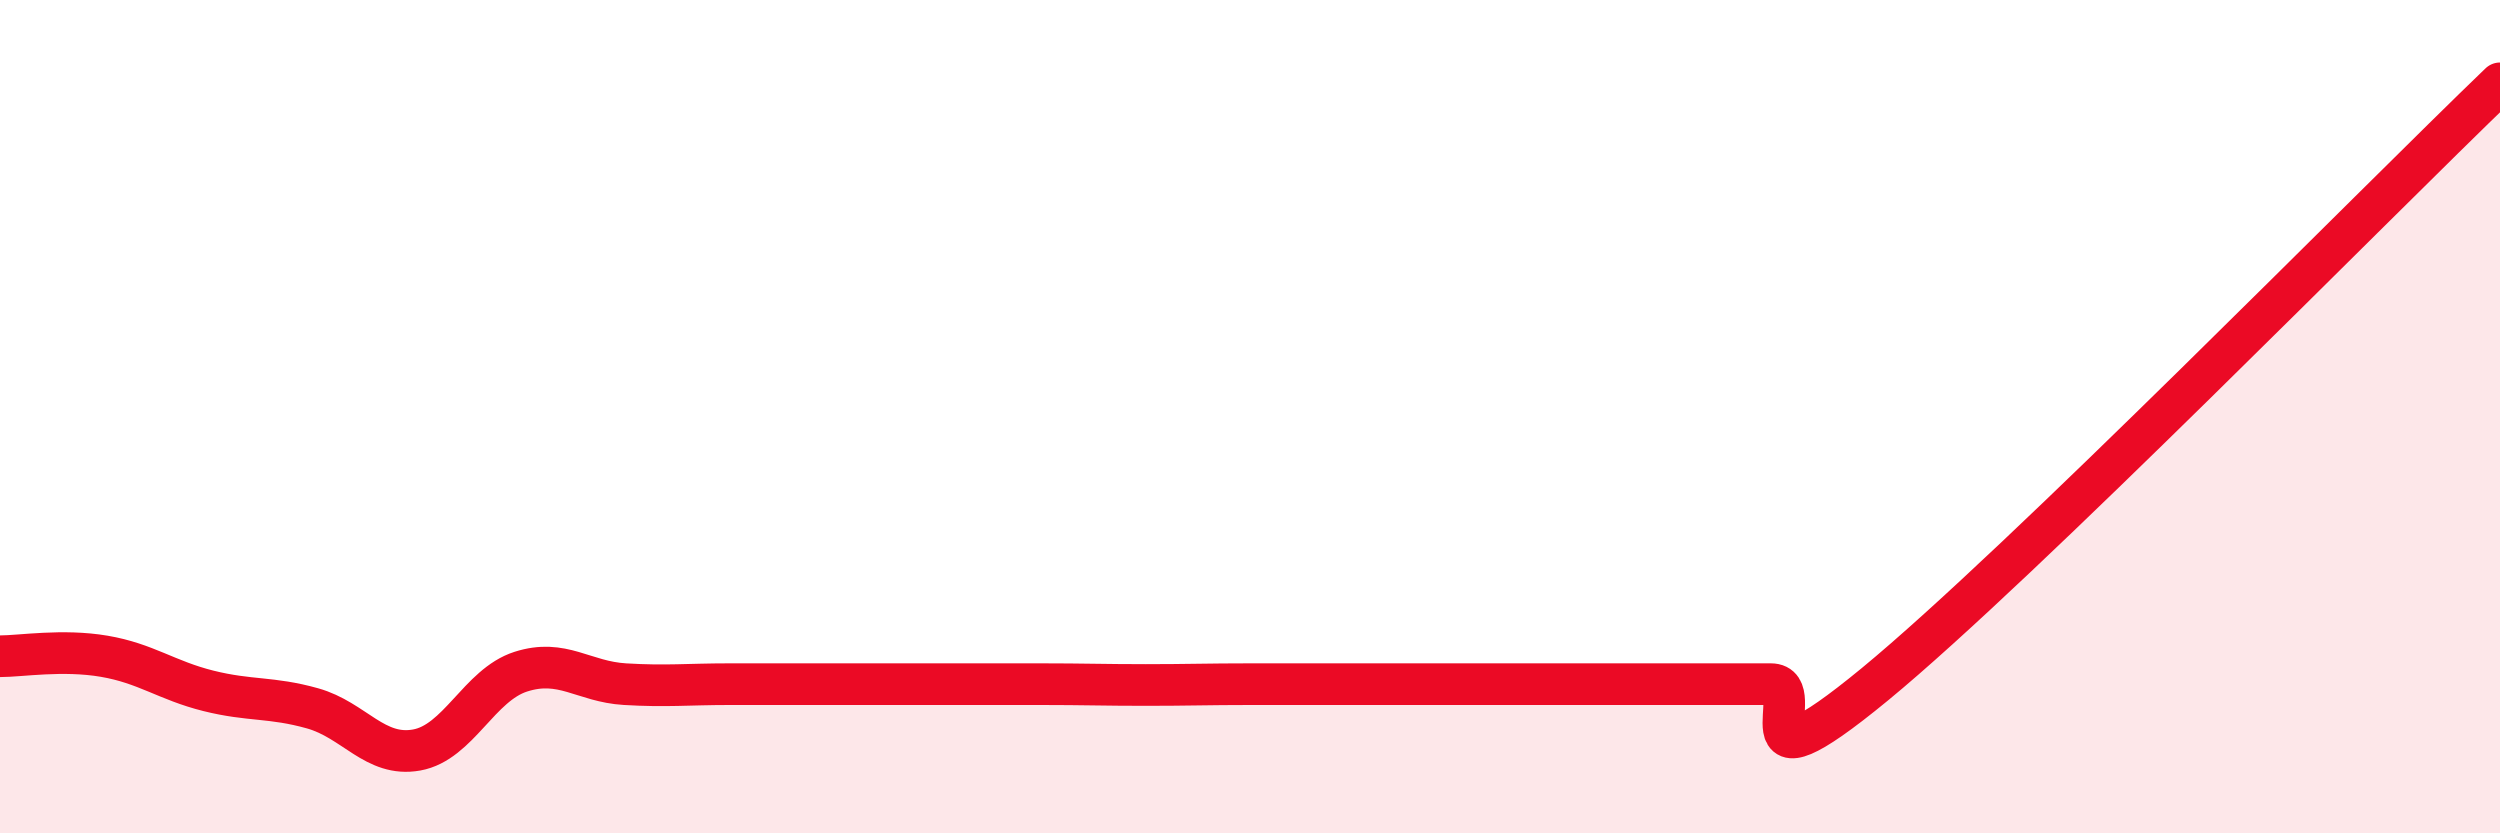 
    <svg width="60" height="20" viewBox="0 0 60 20" xmlns="http://www.w3.org/2000/svg">
      <path
        d="M 0,15.75 C 0.5,15.75 1.5,15.58 2.5,15.75 C 3.5,15.92 4,16.33 5,16.58 C 6,16.83 6.5,16.72 7.5,17 C 8.5,17.28 9,18.18 10,18 C 11,17.82 11.5,16.44 12.5,16.12 C 13.5,15.8 14,16.36 15,16.42 C 16,16.48 16.5,16.42 17.5,16.42 C 18.5,16.42 19,16.42 20,16.42 C 21,16.42 21.5,16.42 22.5,16.42 C 23.5,16.42 24,16.42 25,16.42 C 26,16.42 26.5,16.44 27.5,16.44 C 28.5,16.44 29,16.42 30,16.42 C 31,16.42 31.5,16.42 32.5,16.42 C 33.5,16.42 34,16.42 35,16.42 C 36,16.42 36.5,16.42 37.5,16.42 C 38.5,16.42 39,16.42 40,16.42 C 41,16.42 41.5,16.42 42.5,16.42 C 43.5,16.42 41.5,19.3 45,16.42 C 48.5,13.54 57,4.88 60,2L60 20L0 20Z"
        fill="#EB0A25"
        opacity="0.1"
        stroke-linecap="round"
        stroke-linejoin="round"
      />
      <path
        d="M 0,15.75 C 0.5,15.75 1.5,15.58 2.5,15.75 C 3.5,15.92 4,16.33 5,16.58 C 6,16.83 6.5,16.72 7.5,17 C 8.5,17.28 9,18.18 10,18 C 11,17.82 11.5,16.44 12.5,16.12 C 13.5,15.8 14,16.36 15,16.42 C 16,16.48 16.5,16.42 17.5,16.42 C 18.5,16.42 19,16.42 20,16.42 C 21,16.42 21.5,16.42 22.5,16.42 C 23.5,16.42 24,16.42 25,16.42 C 26,16.42 26.5,16.44 27.5,16.44 C 28.5,16.44 29,16.42 30,16.42 C 31,16.42 31.5,16.42 32.5,16.42 C 33.5,16.42 34,16.42 35,16.42 C 36,16.42 36.5,16.42 37.5,16.42 C 38.5,16.42 39,16.42 40,16.42 C 41,16.42 41.5,16.42 42.5,16.42 C 43.5,16.42 41.5,19.3 45,16.42 C 48.5,13.54 57,4.88 60,2"
        stroke="#EB0A25"
        stroke-width="1"
        fill="none"
        stroke-linecap="round"
        stroke-linejoin="round"
      />
    </svg>
  